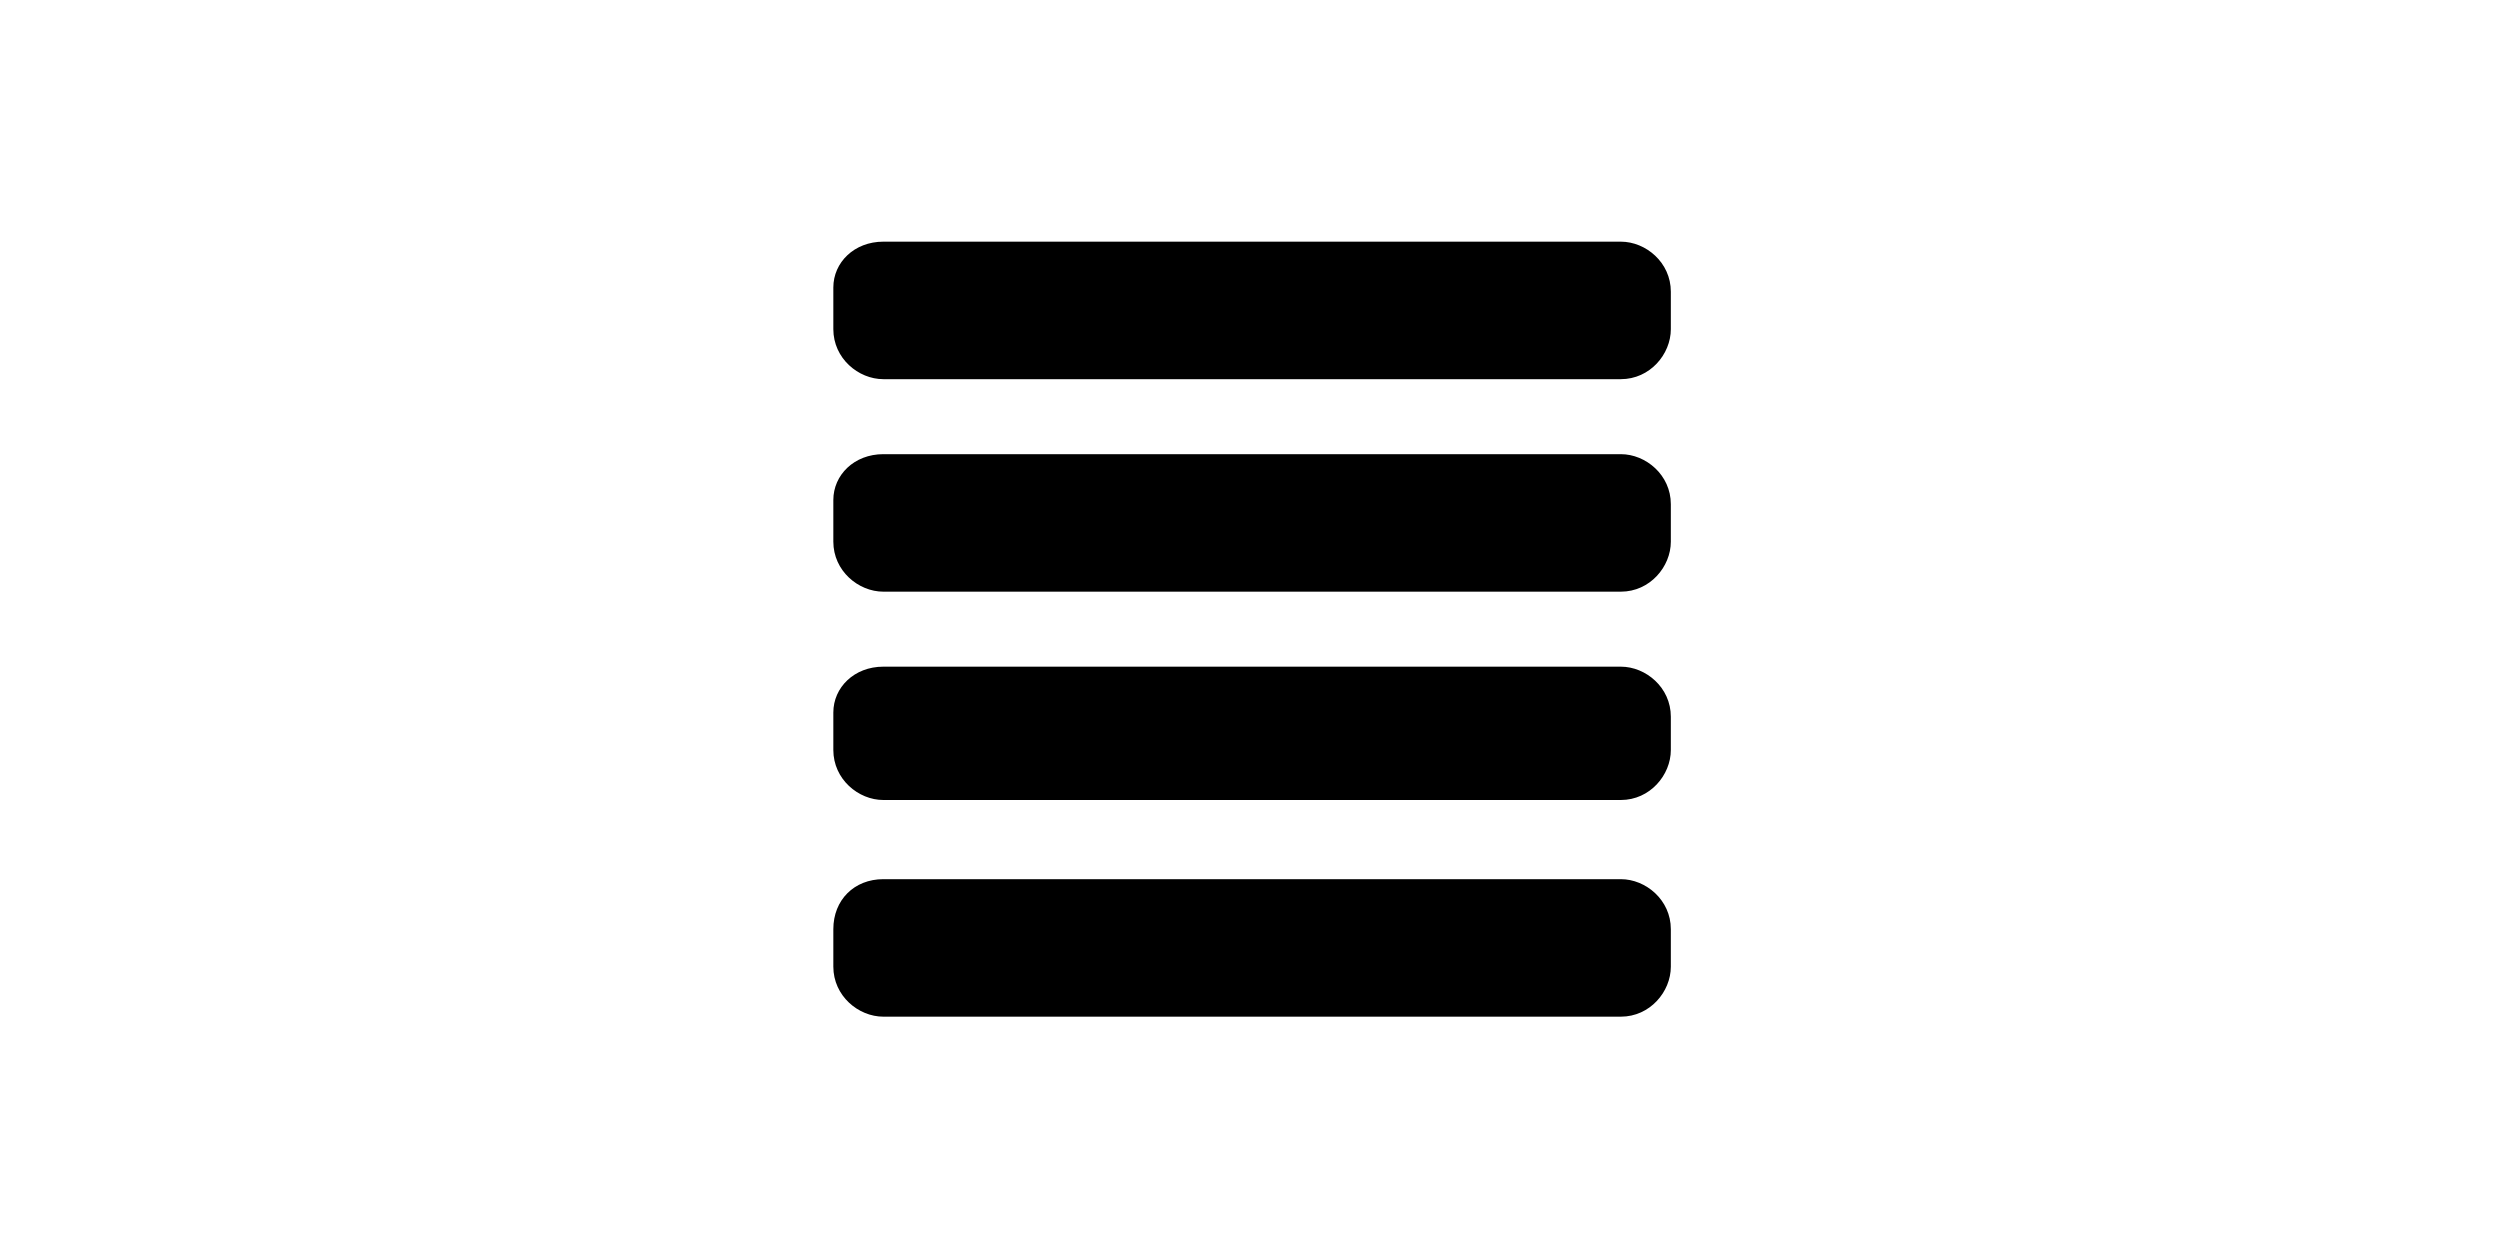 <?xml version="1.0" encoding="UTF-8" standalone="no"?>
<!-- Generator: Adobe Illustrator 28.2.0, SVG Export Plug-In . SVG Version: 6.00 Build 0)  -->

<svg
   version="1.1"
   id="svg1"
   x="0px"
   y="0px"
   viewBox="0 0 60 30"
   style="enable-background:new 0 0 60 30;"
   xml:space="preserve"
   xmlns="http://www.w3.org/2000/svg"
   xmlns:svg="http://www.w3.org/2000/svg"><defs
   id="defs1" />&#10;&#10;<path
   id="rect2"
   d="M21.2,5.8h17.7c0.6,0,1.2,0.5,1.2,1.2v0.9c0,0.6-0.5,1.2-1.2,1.2H21.2c-0.6,0-1.2-0.5-1.2-1.2V6.9  C20,6.3,20.5,5.8,21.2,5.8z" />&#10;<path
   id="rect2-3"
   d="M21.2,10.9h17.7c0.6,0,1.2,0.5,1.2,1.2v0.9c0,0.6-0.5,1.2-1.2,1.2H21.2c-0.6,0-1.2-0.5-1.2-1.2V12  C20,11.4,20.5,10.9,21.2,10.9z" />&#10;<path
   id="rect2-4"
   d="M21.2,16h17.7c0.6,0,1.2,0.5,1.2,1.2V18c0,0.6-0.5,1.2-1.2,1.2H21.2c-0.6,0-1.2-0.5-1.2-1.2v-0.9  C20,16.5,20.5,16,21.2,16z" />&#10;<path
   id="rect2-0"
   d="M21.2,21.1h17.7c0.6,0,1.2,0.5,1.2,1.2v0.9c0,0.6-0.5,1.2-1.2,1.2H21.2c-0.6,0-1.2-0.5-1.2-1.2v-0.9  C20,21.6,20.5,21.1,21.2,21.1z" />&#10;</svg>
